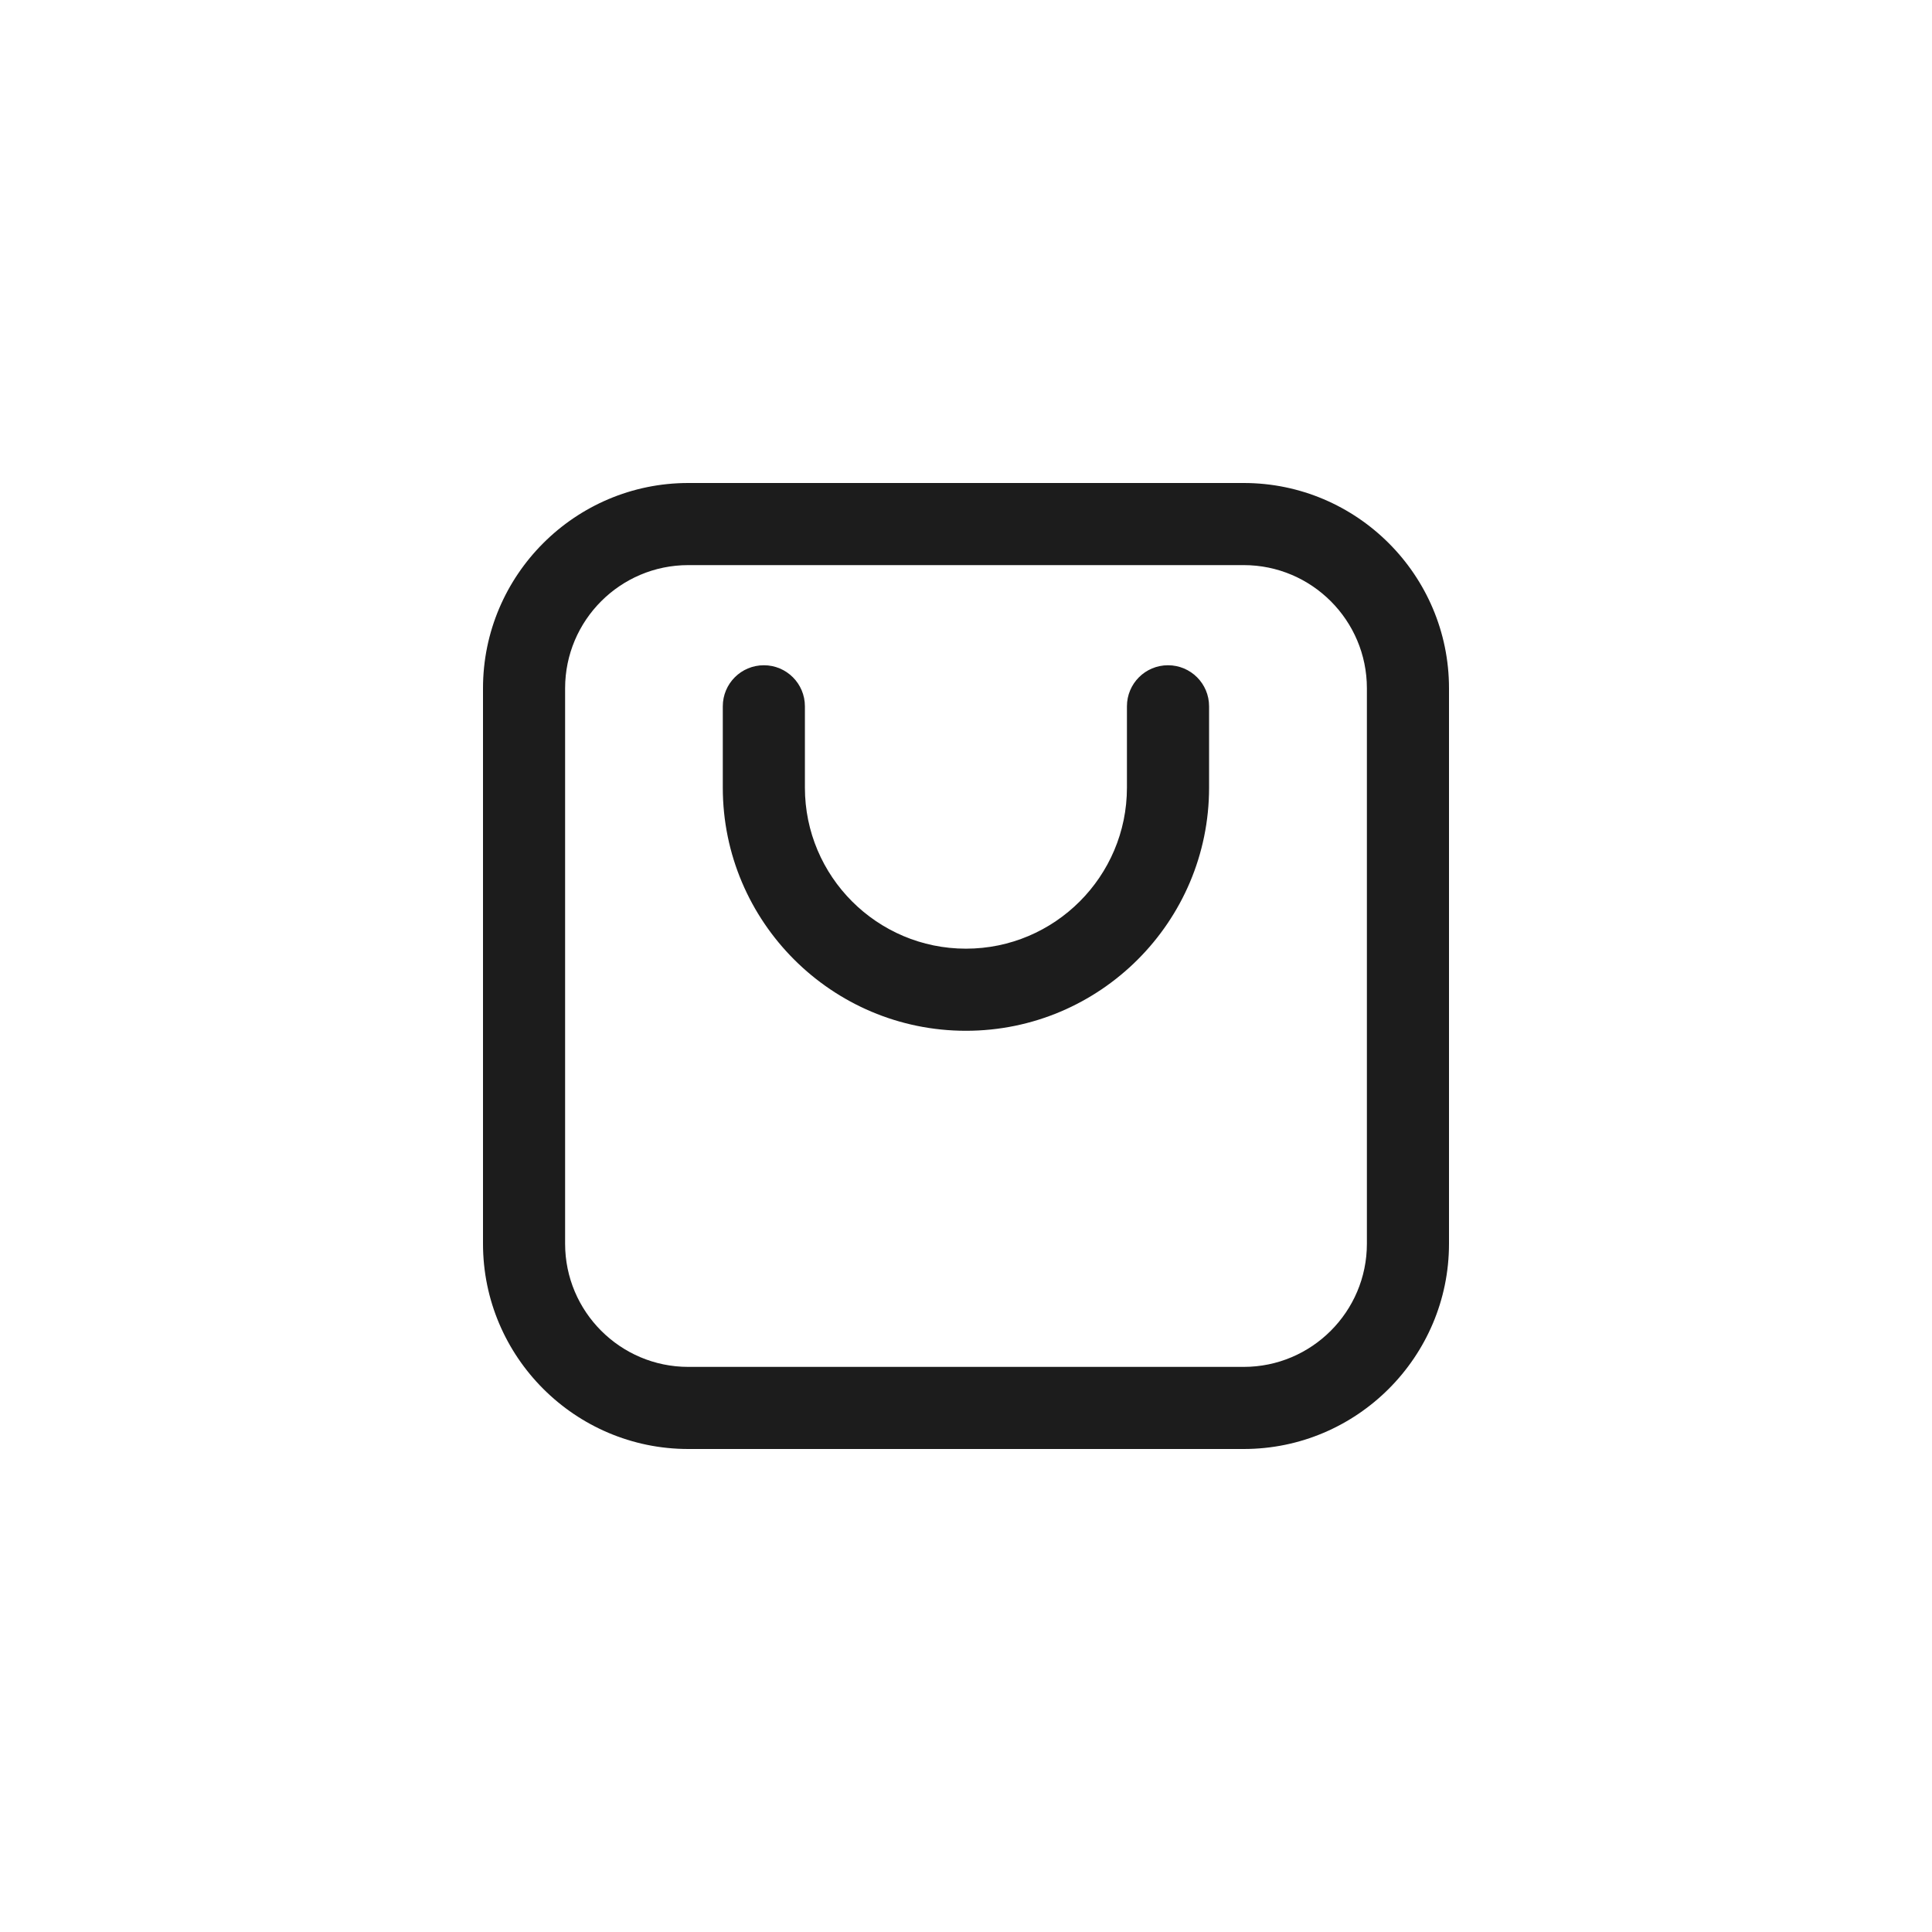 <?xml version="1.0" encoding="UTF-8"?> <svg xmlns="http://www.w3.org/2000/svg" width="60" height="60" viewBox="0 0 60 60" fill="none"><path d="M38.625 15H21.375C17.861 15 15 17.861 15 21.375V38.625C15 42.139 17.861 45 21.375 45H38.625C42.139 45 45 42.139 45 38.625V21.375C45 17.861 42.139 15 38.625 15ZM42.45 38.625C42.45 40.734 40.734 42.45 38.625 42.45H21.375C19.265 42.45 17.55 40.734 17.55 38.625V21.375C17.55 19.265 19.265 17.55 21.375 17.55H38.625C40.734 17.55 42.45 19.265 42.45 21.375V38.625ZM37.549 21.935V24.461C37.549 28.625 34.162 32.012 29.998 32.012C25.834 32.012 22.447 28.625 22.447 24.461V21.935C22.447 21.23 23.017 20.66 23.722 20.66C24.427 20.66 24.997 21.23 24.997 21.935V24.461C24.997 27.218 27.24 29.462 29.998 29.462C32.755 29.462 34.998 27.218 34.998 24.461V21.935C34.998 21.23 35.568 20.66 36.273 20.66C36.979 20.66 37.549 21.23 37.549 21.935Z" fill="#1C1C1C"></path></svg> 